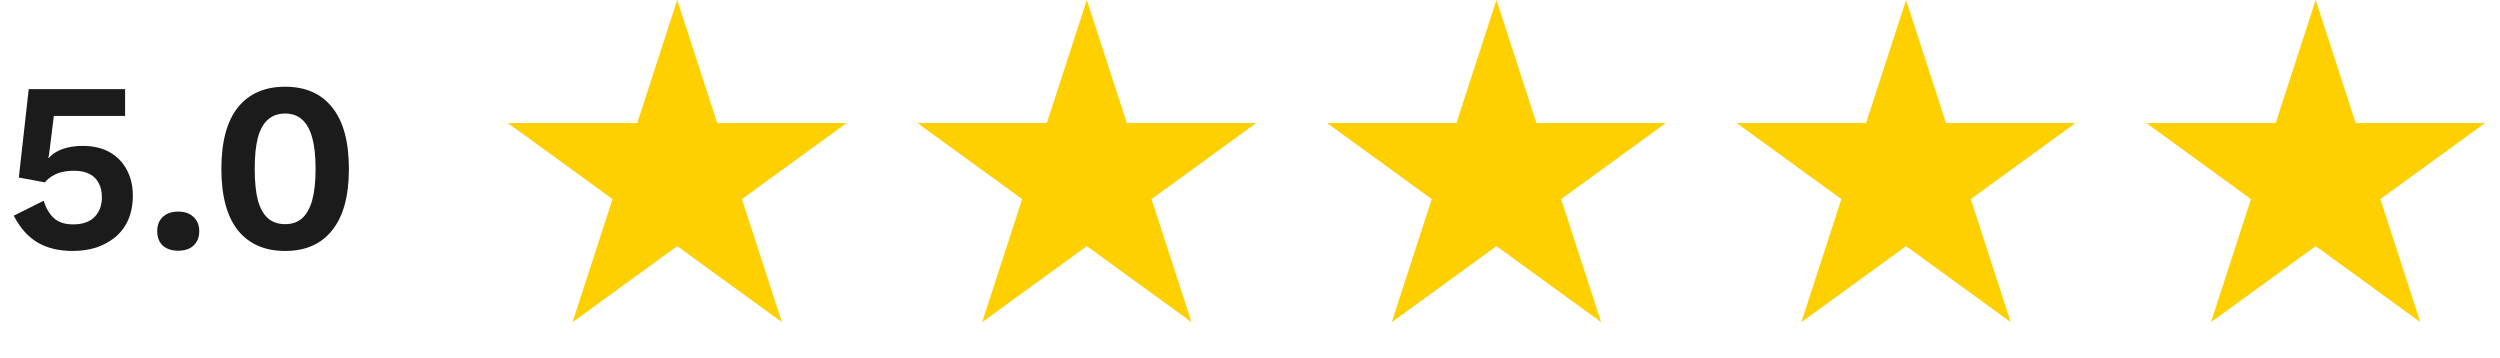 <svg xmlns="http://www.w3.org/2000/svg" width="342" height="49" viewBox="0 0 342 49" fill="none"><path d="M9.943 34.33C8.027 34.33 6.408 33.934 5.086 33.141C3.787 32.348 2.719 31.137 1.882 29.506L5.979 27.458C6.265 28.427 6.716 29.209 7.333 29.804C7.95 30.399 8.853 30.696 10.043 30.696C10.857 30.696 11.551 30.553 12.124 30.266C12.697 29.98 13.137 29.561 13.446 29.011C13.776 28.46 13.941 27.788 13.941 26.995C13.941 26.202 13.787 25.542 13.479 25.013C13.192 24.462 12.774 24.055 12.223 23.791C11.672 23.504 10.979 23.361 10.142 23.361C9.569 23.361 9.029 23.416 8.523 23.526C8.038 23.636 7.598 23.812 7.201 24.055C6.805 24.275 6.452 24.572 6.144 24.947L2.575 24.286L3.93 12.193H17.113V15.861H7.366L6.705 21.18L6.606 21.61H6.672C7.135 21.081 7.763 20.674 8.556 20.387C9.371 20.101 10.296 19.958 11.331 19.958C12.763 19.958 13.985 20.244 14.999 20.817C16.012 21.39 16.794 22.194 17.345 23.229C17.895 24.242 18.171 25.409 18.171 26.731C18.171 27.987 17.961 29.099 17.543 30.068C17.124 31.015 16.529 31.808 15.759 32.447C15.01 33.064 14.14 33.537 13.148 33.868C12.157 34.176 11.089 34.33 9.943 34.33ZM24.383 28.945C25.264 28.945 25.958 29.187 26.465 29.672C26.993 30.156 27.258 30.806 27.258 31.621C27.258 32.458 26.993 33.119 26.465 33.603C25.958 34.066 25.264 34.297 24.383 34.297C23.502 34.297 22.797 34.066 22.269 33.603C21.762 33.119 21.509 32.458 21.509 31.621C21.509 30.806 21.762 30.156 22.269 29.672C22.797 29.187 23.502 28.945 24.383 28.945ZM39.008 34.33C36.21 34.33 34.052 33.383 32.532 31.489C31.034 29.595 30.285 26.797 30.285 23.097C30.285 19.396 31.034 16.599 32.532 14.704C34.052 12.81 36.21 11.863 39.008 11.863C41.805 11.863 43.953 12.81 45.451 14.704C46.971 16.599 47.73 19.396 47.73 23.097C47.73 26.797 46.971 29.595 45.451 31.489C43.953 33.383 41.805 34.33 39.008 34.33ZM39.008 30.663C39.955 30.663 40.726 30.399 41.321 29.87C41.937 29.319 42.4 28.493 42.708 27.392C43.017 26.268 43.171 24.837 43.171 23.097C43.171 21.357 43.017 19.936 42.708 18.834C42.4 17.711 41.937 16.885 41.321 16.356C40.726 15.806 39.955 15.53 39.008 15.53C38.061 15.53 37.279 15.806 36.662 16.356C36.045 16.885 35.583 17.711 35.274 18.834C34.988 19.936 34.845 21.357 34.845 23.097C34.845 24.837 34.988 26.268 35.274 27.392C35.583 28.493 36.045 29.319 36.662 29.87C37.279 30.399 38.061 30.663 39.008 30.663Z" fill="#1B1B1B"></path><path d="M92.644 0L98.114 16.834H115.814L101.494 27.239L106.964 44.073L92.644 33.669L78.324 44.073L83.793 27.239L69.473 16.834H87.174L92.644 0Z" fill="#FFD000"></path><path d="M148.679 0L154.149 16.834H171.85L157.529 27.239L162.999 44.073L148.679 33.669L134.359 44.073L139.829 27.239L125.508 16.834H143.209L148.679 0Z" fill="#FFD000"></path><path d="M204.714 0L210.184 16.834H227.885L213.564 27.239L219.034 44.073L204.714 33.669L190.394 44.073L195.864 27.239L181.543 16.834H199.244L204.714 0Z" fill="#FFD000"></path><path d="M260.749 0L266.219 16.834H283.92L269.599 27.239L275.069 44.073L260.749 33.669L246.429 44.073L251.899 27.239L237.578 16.834H255.279L260.749 0Z" fill="#FFD000"></path><path d="M316.784 0L322.254 16.834H339.955L325.634 27.239L331.104 44.073L316.784 33.669L302.464 44.073L307.934 27.239L293.613 16.834H311.314L316.784 0Z" fill="#FFD000"></path></svg>